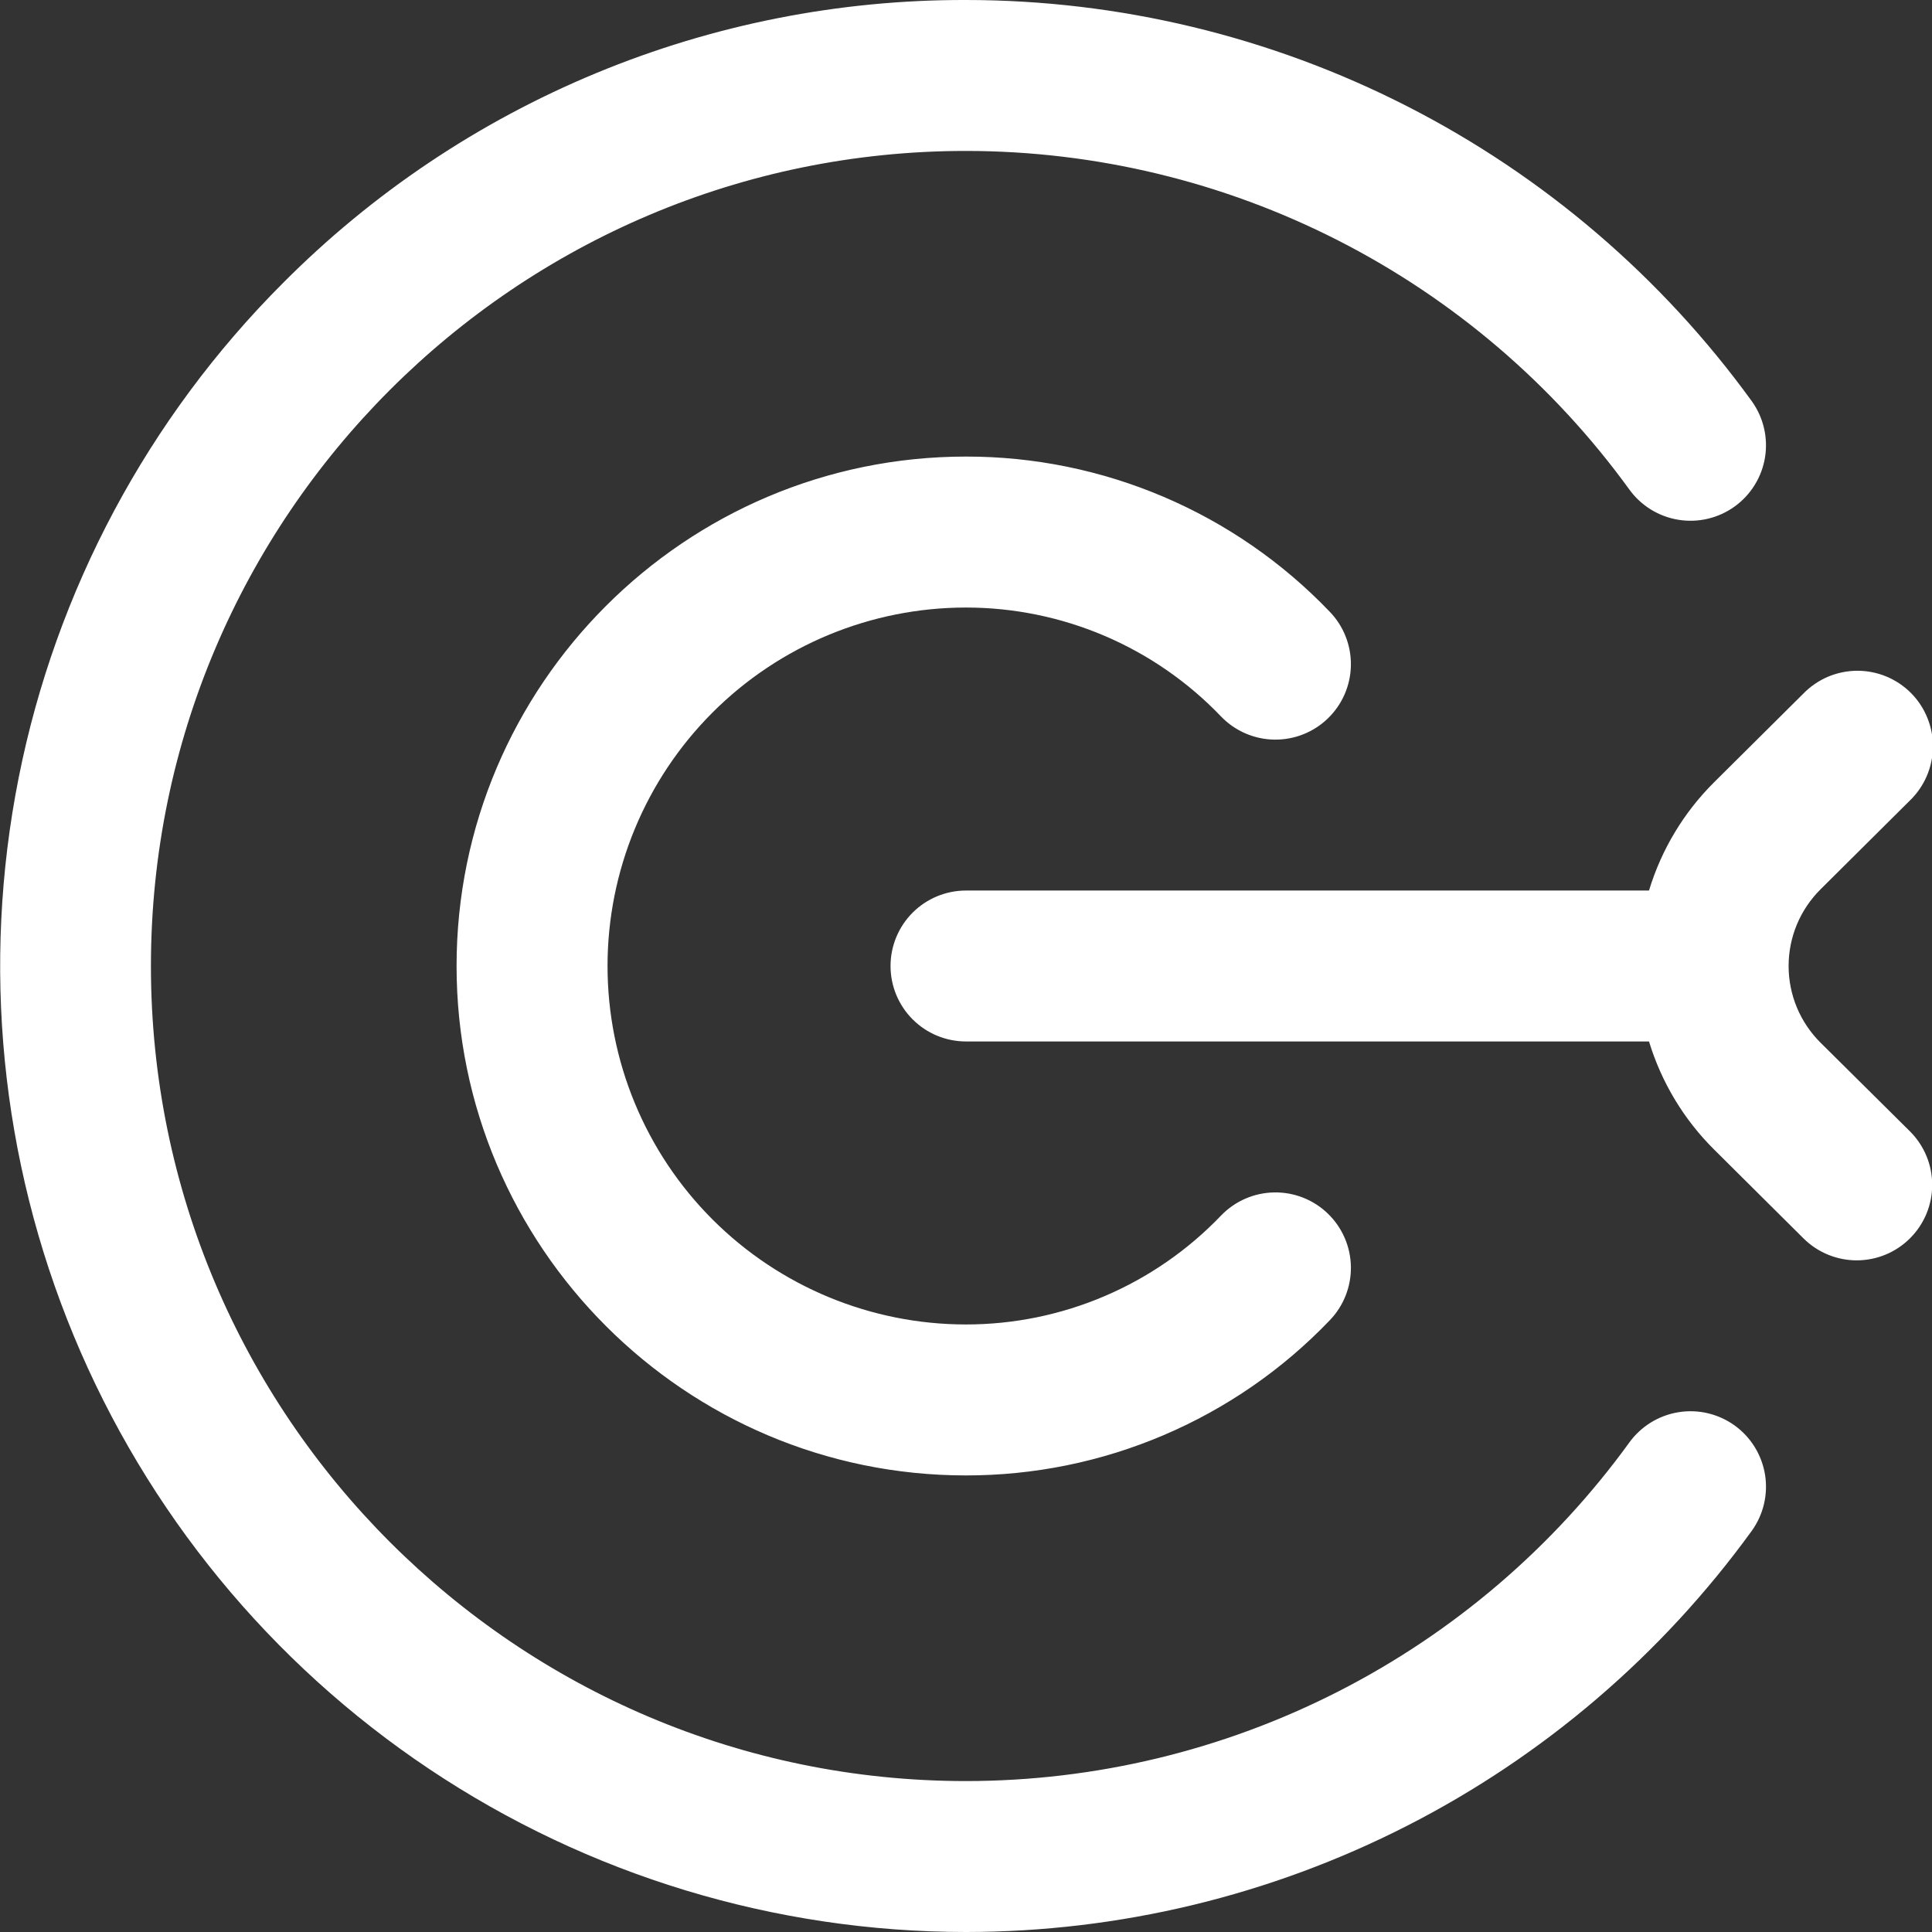 <svg xmlns="http://www.w3.org/2000/svg" width="50" height="50" viewBox="0 0 50 50" fill="none"><rect x="0" y="0" width="50" height="50" fill="#333333" stroke="none"/><path d="M45.334 39.62C43.005 42.832 39.948 45.448 36.413 47.252C32.879 49.056 28.968 49.998 25 50C20.056 49.999 15.223 48.533 11.113 45.785C7.002 43.038 3.799 39.134 1.907 34.566C0.015 29.999 -0.48 24.973 0.484 20.124C1.448 15.275 3.829 10.82 7.324 7.324C9.64 4.995 12.395 3.149 15.429 1.892C18.463 0.635 21.716 -0.008 25 -4.00313e-05C28.968 0.002 32.879 0.944 36.413 2.748C39.948 4.552 43.005 7.168 45.334 10.38C45.637 10.8 45.761 11.323 45.679 11.835C45.596 12.346 45.314 12.804 44.894 13.107C44.474 13.411 43.95 13.535 43.439 13.452C42.927 13.37 42.469 13.087 42.166 12.667C40.2 9.955 37.619 7.748 34.635 6.225C31.652 4.703 28.35 3.908 25 3.906C13.369 3.906 3.906 13.369 3.906 25C3.906 36.631 13.369 46.094 25 46.094C28.35 46.092 31.652 45.297 34.635 43.775C37.619 42.252 40.2 40.044 42.166 37.333C42.316 37.125 42.506 36.949 42.724 36.814C42.943 36.679 43.185 36.589 43.439 36.548C43.692 36.507 43.951 36.516 44.2 36.575C44.45 36.635 44.686 36.742 44.894 36.892C45.102 37.043 45.278 37.232 45.413 37.451C45.547 37.669 45.638 37.912 45.679 38.165C45.72 38.418 45.71 38.677 45.651 38.927C45.592 39.176 45.484 39.412 45.334 39.62ZM25 15.723C26.235 15.723 27.456 15.973 28.592 16.458C29.727 16.944 30.752 17.654 31.605 18.547C31.965 18.919 32.459 19.133 32.977 19.141C33.495 19.149 33.995 18.952 34.367 18.591C34.739 18.231 34.953 17.737 34.961 17.219C34.969 16.701 34.772 16.201 34.411 15.829C33.195 14.559 31.734 13.548 30.117 12.859C28.499 12.169 26.759 11.814 25 11.816C17.731 11.816 11.816 17.73 11.816 25C11.816 32.27 17.731 38.184 25 38.184C26.759 38.185 28.499 37.831 30.116 37.141C31.734 36.452 33.195 35.442 34.411 34.172C34.772 33.8 34.969 33.3 34.961 32.782C34.953 32.264 34.739 31.77 34.367 31.41C33.995 31.049 33.495 30.851 32.977 30.86C32.459 30.868 31.965 31.082 31.605 31.454C30.752 32.346 29.727 33.057 28.591 33.542C27.456 34.027 26.235 34.277 25 34.277C22.54 34.277 20.18 33.3 18.44 31.56C16.7 29.82 15.723 27.46 15.723 25C15.723 22.54 16.7 20.18 18.44 18.44C20.18 16.7 22.54 15.723 25 15.723ZM47.117 26.986C46.855 26.726 46.647 26.417 46.504 26.076C46.362 25.735 46.289 25.369 46.289 25C46.289 24.631 46.362 24.265 46.504 23.924C46.647 23.583 46.855 23.274 47.117 23.014L49.424 20.721C49.611 20.541 49.76 20.326 49.863 20.088C49.966 19.85 50.021 19.594 50.024 19.335C50.027 19.075 49.978 18.818 49.88 18.578C49.783 18.337 49.639 18.119 49.456 17.935C49.273 17.751 49.055 17.606 48.816 17.507C48.576 17.408 48.319 17.358 48.059 17.359C47.8 17.361 47.544 17.414 47.305 17.515C47.067 17.617 46.851 17.765 46.67 17.951L44.363 20.243C43.577 21.023 42.997 21.987 42.676 23.047H25C24.482 23.047 23.985 23.253 23.619 23.619C23.253 23.985 23.047 24.482 23.047 25C23.047 25.518 23.253 26.015 23.619 26.381C23.985 26.747 24.482 26.953 25 26.953H42.676C42.999 28.014 43.58 28.977 44.368 29.757L46.675 32.05C47.042 32.415 47.54 32.619 48.058 32.618C48.576 32.616 49.072 32.409 49.437 32.041C49.802 31.674 50.007 31.177 50.005 30.659C50.004 30.141 49.796 29.644 49.429 29.279L47.117 26.986Z" fill="#ffffff"></path></svg>